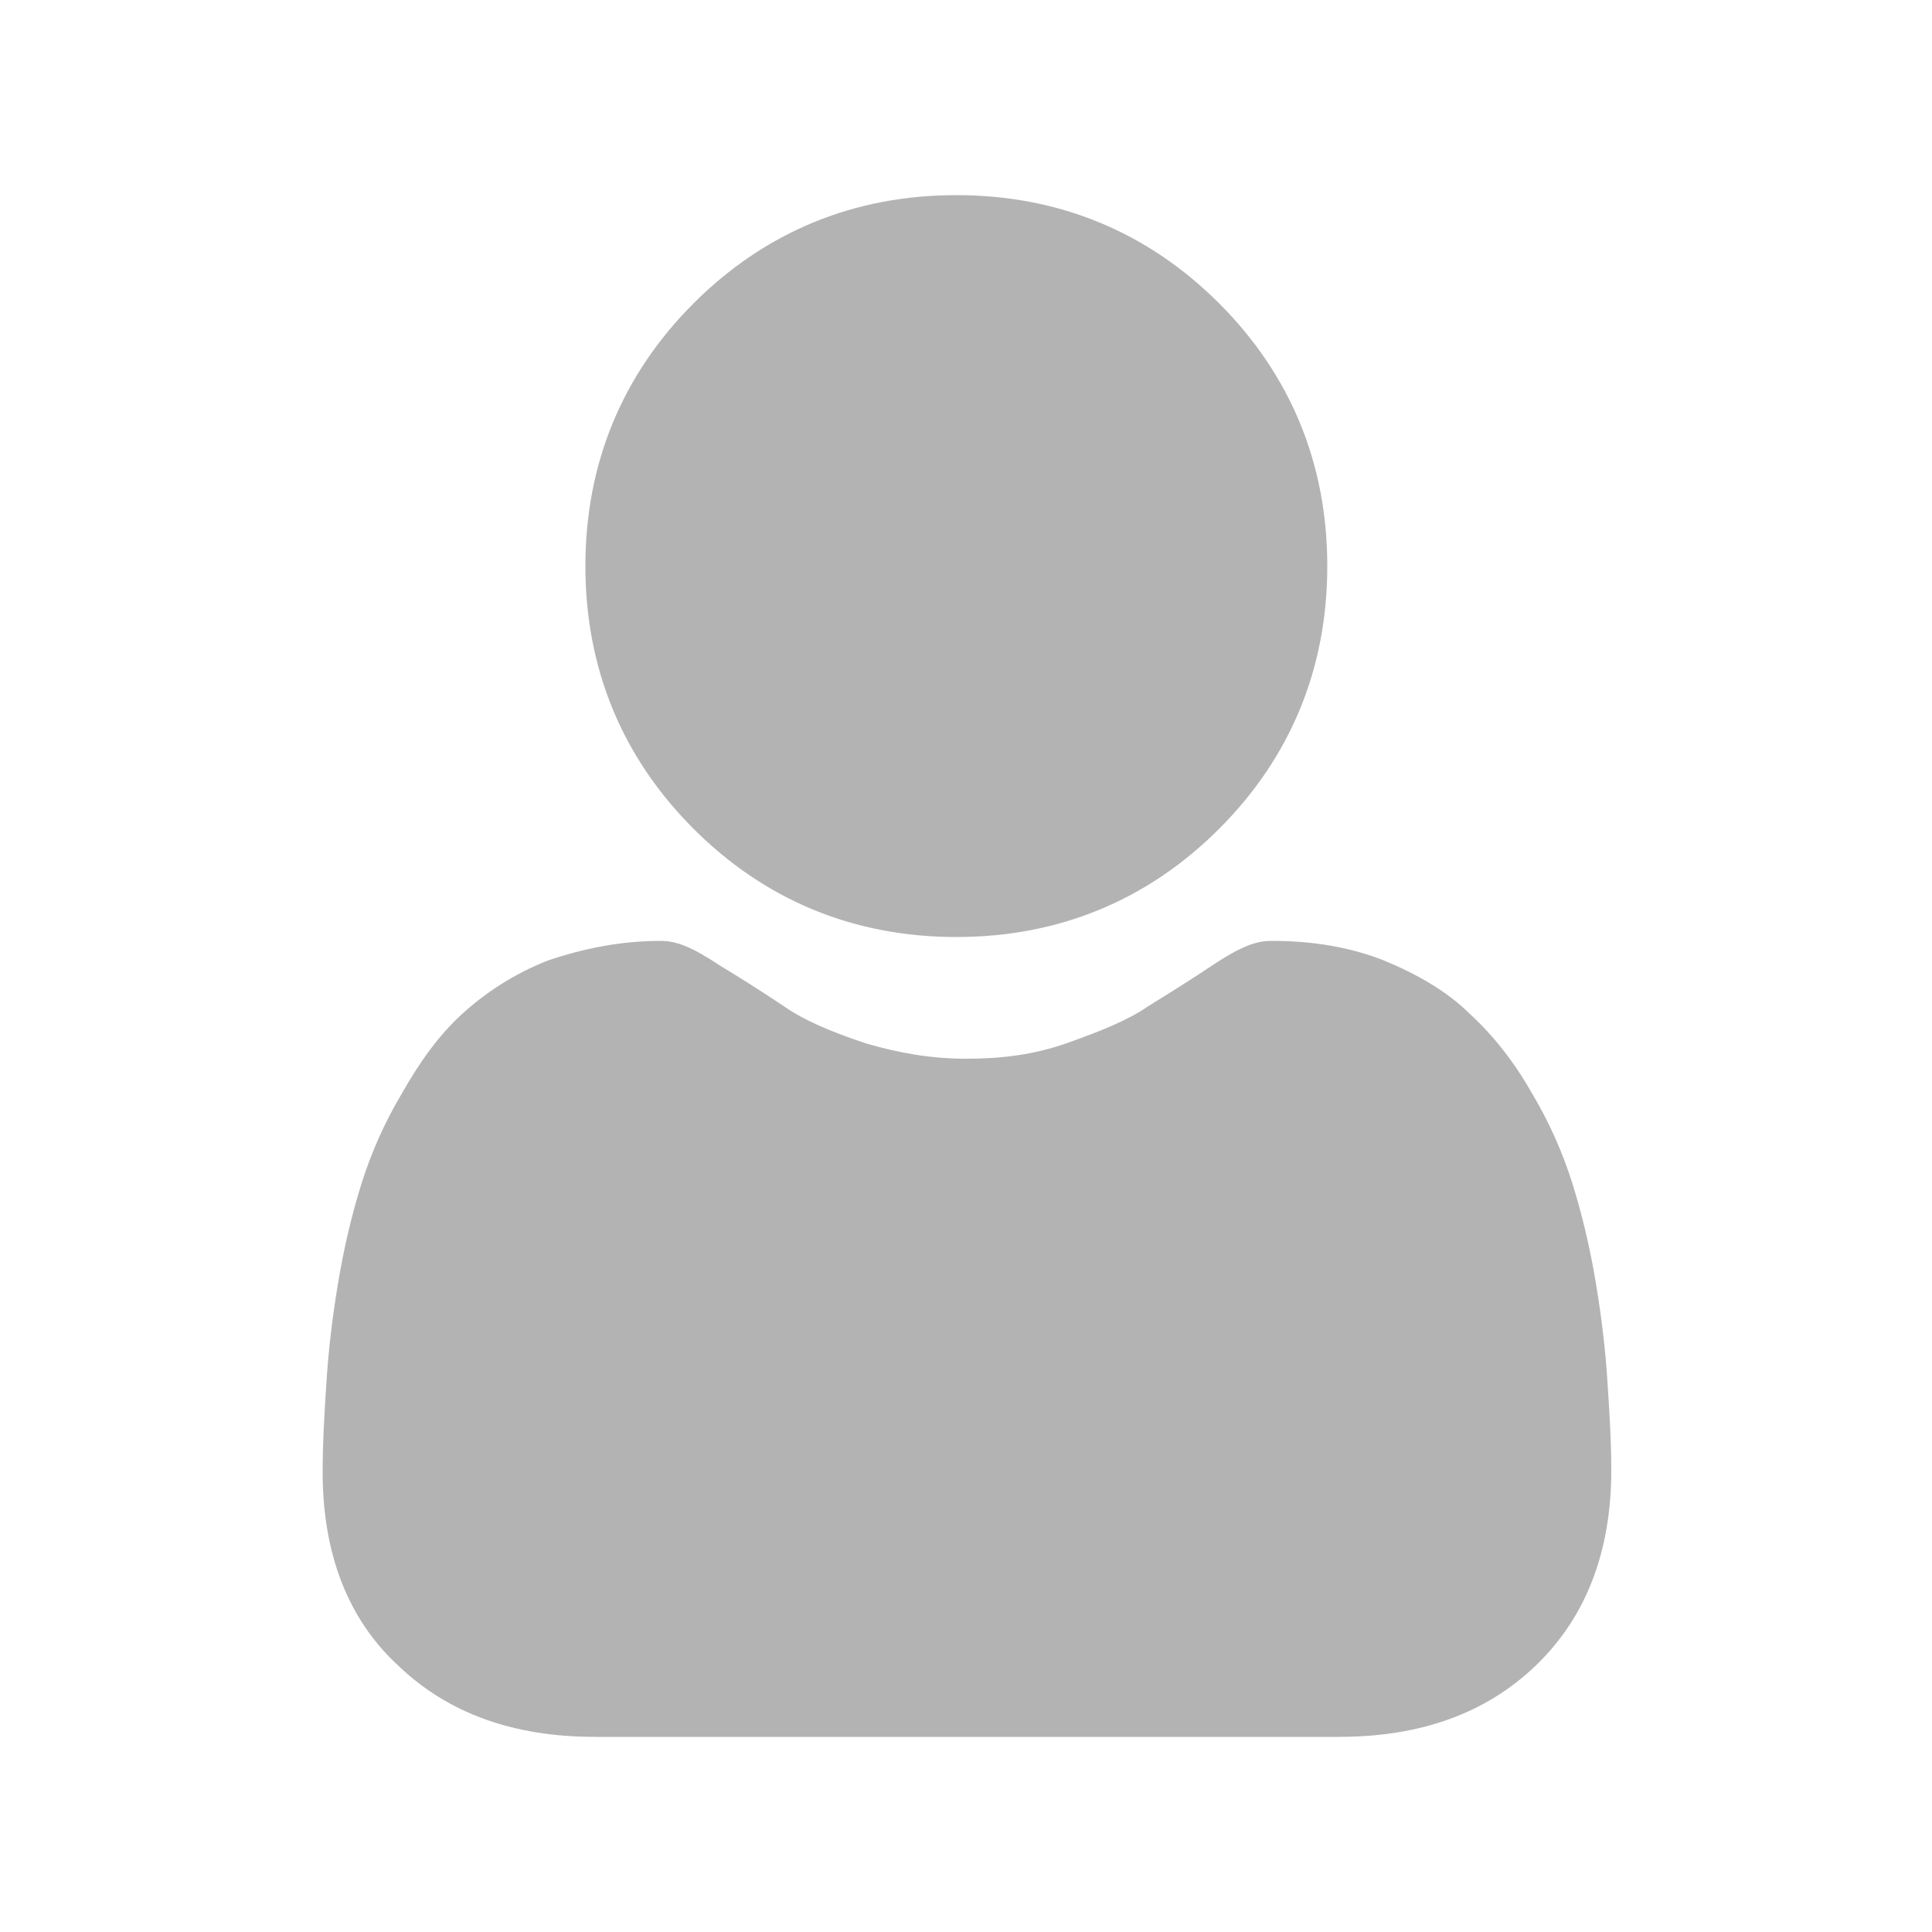 <?xml version="1.0" encoding="utf-8"?>
<!-- Generator: Adobe Illustrator 28.0.0, SVG Export Plug-In . SVG Version: 6.00 Build 0)  -->
<svg version="1.1" id="Layer_1" xmlns="http://www.w3.org/2000/svg" xmlns:xlink="http://www.w3.org/1999/xlink" x="0px" y="0px"
	 viewBox="0 0 100 100" style="enable-background:new 0 0 100 100;" xml:space="preserve">
<style type="text/css">
	.st0{fill:#FFFFFF;}
	.st1{fill:#B3B3B3;}
</style>
<rect class="st0" width="100" height="100"/>
<g>
	<path class="st1" d="M49.5,48.5c5.3,0,9.9-1.9,13.6-5.6c3.7-3.7,5.6-8.3,5.6-13.6c0-5.3-1.9-9.9-5.6-13.6
		c-3.7-3.7-8.3-5.6-13.6-5.6c-5.3,0-9.9,1.9-13.6,5.6c-3.7,3.7-5.6,8.3-5.6,13.6c0,5.3,1.9,9.9,5.6,13.6
		C39.6,46.6,44.2,48.5,49.5,48.5z"/>
	<path class="st1" d="M83.2,71.5c-0.1-1.6-0.3-3.3-0.6-5.1c-0.3-1.8-0.7-3.5-1.2-5.1c-0.5-1.6-1.2-3.2-2.1-4.7c-0.9-1.6-2-3-3.2-4.1
		c-1.2-1.2-2.8-2.1-4.5-2.8c-1.8-0.7-3.7-1-5.8-1c-0.8,0-1.6,0.3-3.1,1.3c-0.9,0.6-2,1.3-3.3,2.1c-1,0.7-2.5,1.3-4.2,1.9
		c-1.7,0.6-3.4,0.8-5.2,0.8s-3.5-0.3-5.2-0.8c-1.8-0.6-3.2-1.2-4.2-1.9c-1.2-0.8-2.3-1.5-3.3-2.1c-1.5-1-2.3-1.3-3.1-1.3
		c-2.1,0-4,0.4-5.8,1c-1.8,0.7-3.3,1.7-4.5,2.8c-1.2,1.1-2.2,2.5-3.1,4.1c-0.9,1.5-1.6,3.1-2.1,4.7c-0.5,1.6-0.9,3.3-1.2,5.1
		c-0.3,1.8-0.5,3.5-0.6,5.1c-0.1,1.5-0.2,3.1-0.2,4.7c0,4.2,1.3,7.6,3.9,10c2.6,2.5,6,3.7,10.2,3.7h38.5c4.2,0,7.6-1.2,10.2-3.7
		c2.6-2.5,3.9-5.9,3.9-10.1C83.4,74.6,83.3,73,83.2,71.5z"/>
</g>
</svg>
